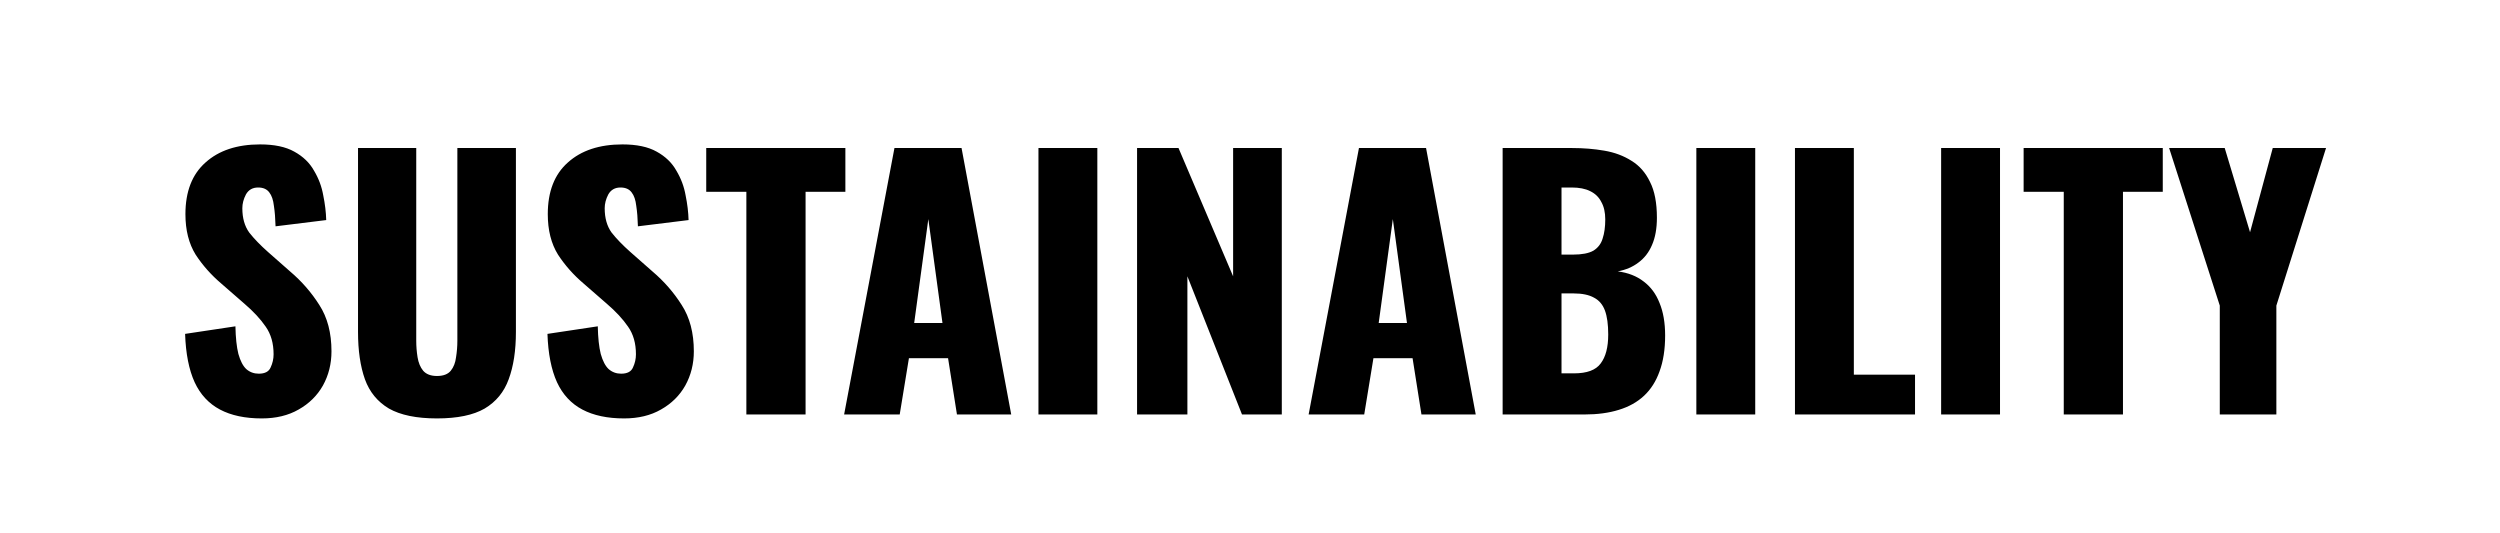 <svg width="380" height="81" viewBox="0 0 380 81" fill="none" xmlns="http://www.w3.org/2000/svg">
<g clip-path="url(#clip0_73_5413)">
<path d="M39.785 63.6C37.252 63.6 35.135 63.15 33.435 62.25C31.735 61.35 30.452 59.967 29.585 58.1C28.718 56.2 28.235 53.75 28.135 50.75L35.785 49.6C35.819 51.333 35.968 52.733 36.235 53.8C36.535 54.867 36.935 55.633 37.435 56.1C37.968 56.567 38.602 56.8 39.335 56.8C40.269 56.8 40.868 56.483 41.135 55.85C41.435 55.217 41.585 54.55 41.585 53.85C41.585 52.183 41.185 50.783 40.385 49.65C39.585 48.483 38.502 47.317 37.135 46.15L33.635 43.1C32.102 41.8 30.802 40.333 29.735 38.7C28.702 37.033 28.185 34.983 28.185 32.55C28.185 29.117 29.202 26.5 31.235 24.7C33.269 22.867 36.035 21.95 39.535 21.95C41.702 21.95 43.435 22.317 44.735 23.05C46.069 23.783 47.069 24.75 47.735 25.95C48.435 27.117 48.902 28.367 49.135 29.7C49.402 31 49.552 32.25 49.585 33.45L41.885 34.4C41.852 33.2 41.769 32.167 41.635 31.3C41.535 30.4 41.302 29.717 40.935 29.25C40.569 28.75 40.002 28.5 39.235 28.5C38.402 28.5 37.785 28.85 37.385 29.55C37.019 30.25 36.835 30.95 36.835 31.65C36.835 33.15 37.185 34.383 37.885 35.35C38.618 36.283 39.569 37.267 40.735 38.3L44.085 41.25C45.852 42.75 47.335 44.45 48.535 46.35C49.769 48.25 50.385 50.6 50.385 53.4C50.385 55.3 49.952 57.033 49.085 58.6C48.218 60.133 46.985 61.35 45.385 62.25C43.819 63.15 41.952 63.6 39.785 63.6ZM66.419 63.6C63.319 63.6 60.885 63.1 59.119 62.1C57.385 61.067 56.169 59.583 55.469 57.65C54.769 55.683 54.419 53.283 54.419 50.45V22.5H63.269V51.8C63.269 52.633 63.335 53.467 63.469 54.3C63.602 55.133 63.885 55.817 64.319 56.35C64.785 56.883 65.485 57.15 66.419 57.15C67.385 57.15 68.085 56.883 68.519 56.35C68.952 55.817 69.219 55.133 69.319 54.3C69.452 53.467 69.519 52.633 69.519 51.8V22.5H78.419V50.45C78.419 53.283 78.052 55.683 77.319 57.65C76.619 59.583 75.402 61.067 73.669 62.1C71.935 63.1 69.519 63.6 66.419 63.6ZM94.863 63.6C92.33 63.6 90.213 63.15 88.513 62.25C86.813 61.35 85.53 59.967 84.663 58.1C83.797 56.2 83.313 53.75 83.213 50.75L90.863 49.6C90.897 51.333 91.047 52.733 91.313 53.8C91.613 54.867 92.013 55.633 92.513 56.1C93.047 56.567 93.68 56.8 94.413 56.8C95.347 56.8 95.947 56.483 96.213 55.85C96.513 55.217 96.663 54.55 96.663 53.85C96.663 52.183 96.263 50.783 95.463 49.65C94.663 48.483 93.58 47.317 92.213 46.15L88.713 43.1C87.18 41.8 85.88 40.333 84.813 38.7C83.78 37.033 83.263 34.983 83.263 32.55C83.263 29.117 84.28 26.5 86.313 24.7C88.347 22.867 91.113 21.95 94.613 21.95C96.78 21.95 98.513 22.317 99.813 23.05C101.147 23.783 102.147 24.75 102.813 25.95C103.513 27.117 103.98 28.367 104.213 29.7C104.48 31 104.63 32.25 104.663 33.45L96.963 34.4C96.93 33.2 96.847 32.167 96.713 31.3C96.613 30.4 96.38 29.717 96.013 29.25C95.647 28.75 95.08 28.5 94.313 28.5C93.48 28.5 92.863 28.85 92.463 29.55C92.097 30.25 91.913 30.95 91.913 31.65C91.913 33.15 92.263 34.383 92.963 35.35C93.697 36.283 94.647 37.267 95.813 38.3L99.163 41.25C100.93 42.75 102.413 44.45 103.613 46.35C104.847 48.25 105.463 50.6 105.463 53.4C105.463 55.3 105.03 57.033 104.163 58.6C103.297 60.133 102.063 61.35 100.463 62.25C98.897 63.15 97.03 63.6 94.863 63.6ZM113.447 63V29.15H107.347V22.5H128.497V29.15H122.447V63H113.447ZM128.306 63L135.956 22.5H146.156L153.706 63H145.456L144.106 54.45H138.156L136.756 63H128.306ZM138.956 49.1H143.256L141.106 33.3L138.956 49.1ZM157.845 63V22.5H166.795V63H157.845ZM172.834 63V22.5H179.134L187.434 42V22.5H194.834V63H188.784L180.484 42V63H172.834ZM198.911 63L206.561 22.5H216.761L224.311 63H216.061L214.711 54.45H208.761L207.361 63H198.911ZM209.561 49.1H213.861L211.711 33.3L209.561 49.1ZM228.4 63V22.5H238.95C240.684 22.5 242.317 22.633 243.85 22.9C245.417 23.167 246.8 23.683 248 24.45C249.2 25.183 250.134 26.25 250.8 27.65C251.5 29.017 251.85 30.833 251.85 33.1C251.85 34.733 251.6 36.117 251.1 37.25C250.634 38.35 249.95 39.233 249.05 39.9C248.184 40.567 247.134 41.017 245.9 41.25C247.467 41.45 248.784 41.967 249.85 42.8C250.917 43.6 251.717 44.683 252.25 46.05C252.817 47.417 253.1 49.067 253.1 51C253.1 53.1 252.817 54.917 252.25 56.45C251.717 57.95 250.934 59.183 249.9 60.15C248.867 61.117 247.584 61.833 246.05 62.3C244.55 62.767 242.817 63 240.85 63H228.4ZM237.35 56.75H239.25C241.217 56.75 242.567 56.25 243.3 55.25C244.067 54.25 244.45 52.783 244.45 50.85C244.45 49.317 244.284 48.1 243.95 47.2C243.617 46.3 243.067 45.65 242.3 45.25C241.534 44.817 240.5 44.6 239.2 44.6H237.35V56.75ZM237.35 38.7H239.1C240.467 38.7 241.5 38.5 242.2 38.1C242.9 37.667 243.367 37.05 243.6 36.25C243.867 35.45 244 34.483 244 33.35C244 32.283 243.8 31.4 243.4 30.7C243.034 29.967 242.467 29.417 241.7 29.05C240.967 28.683 240.034 28.5 238.9 28.5H237.35V38.7ZM257.845 63V22.5H266.795V63H257.845ZM272.834 63V22.5H281.784V56.95H291.084V63H272.834ZM295.052 63V22.5H304.002V63H295.052ZM313.691 63V29.15H307.591V22.5H328.741V29.15H322.691V63H313.691ZM337.407 63V46.45L329.707 22.5H338.157L342.007 35.3L345.457 22.5H353.557L346.007 46.45V63H337.407Z" fill="black"/>
</g>
<defs>
<clipPath id="clip0_73_5413">
<rect width="380" height="81" fill="white"/>
</clipPath>
</defs>
</svg>
